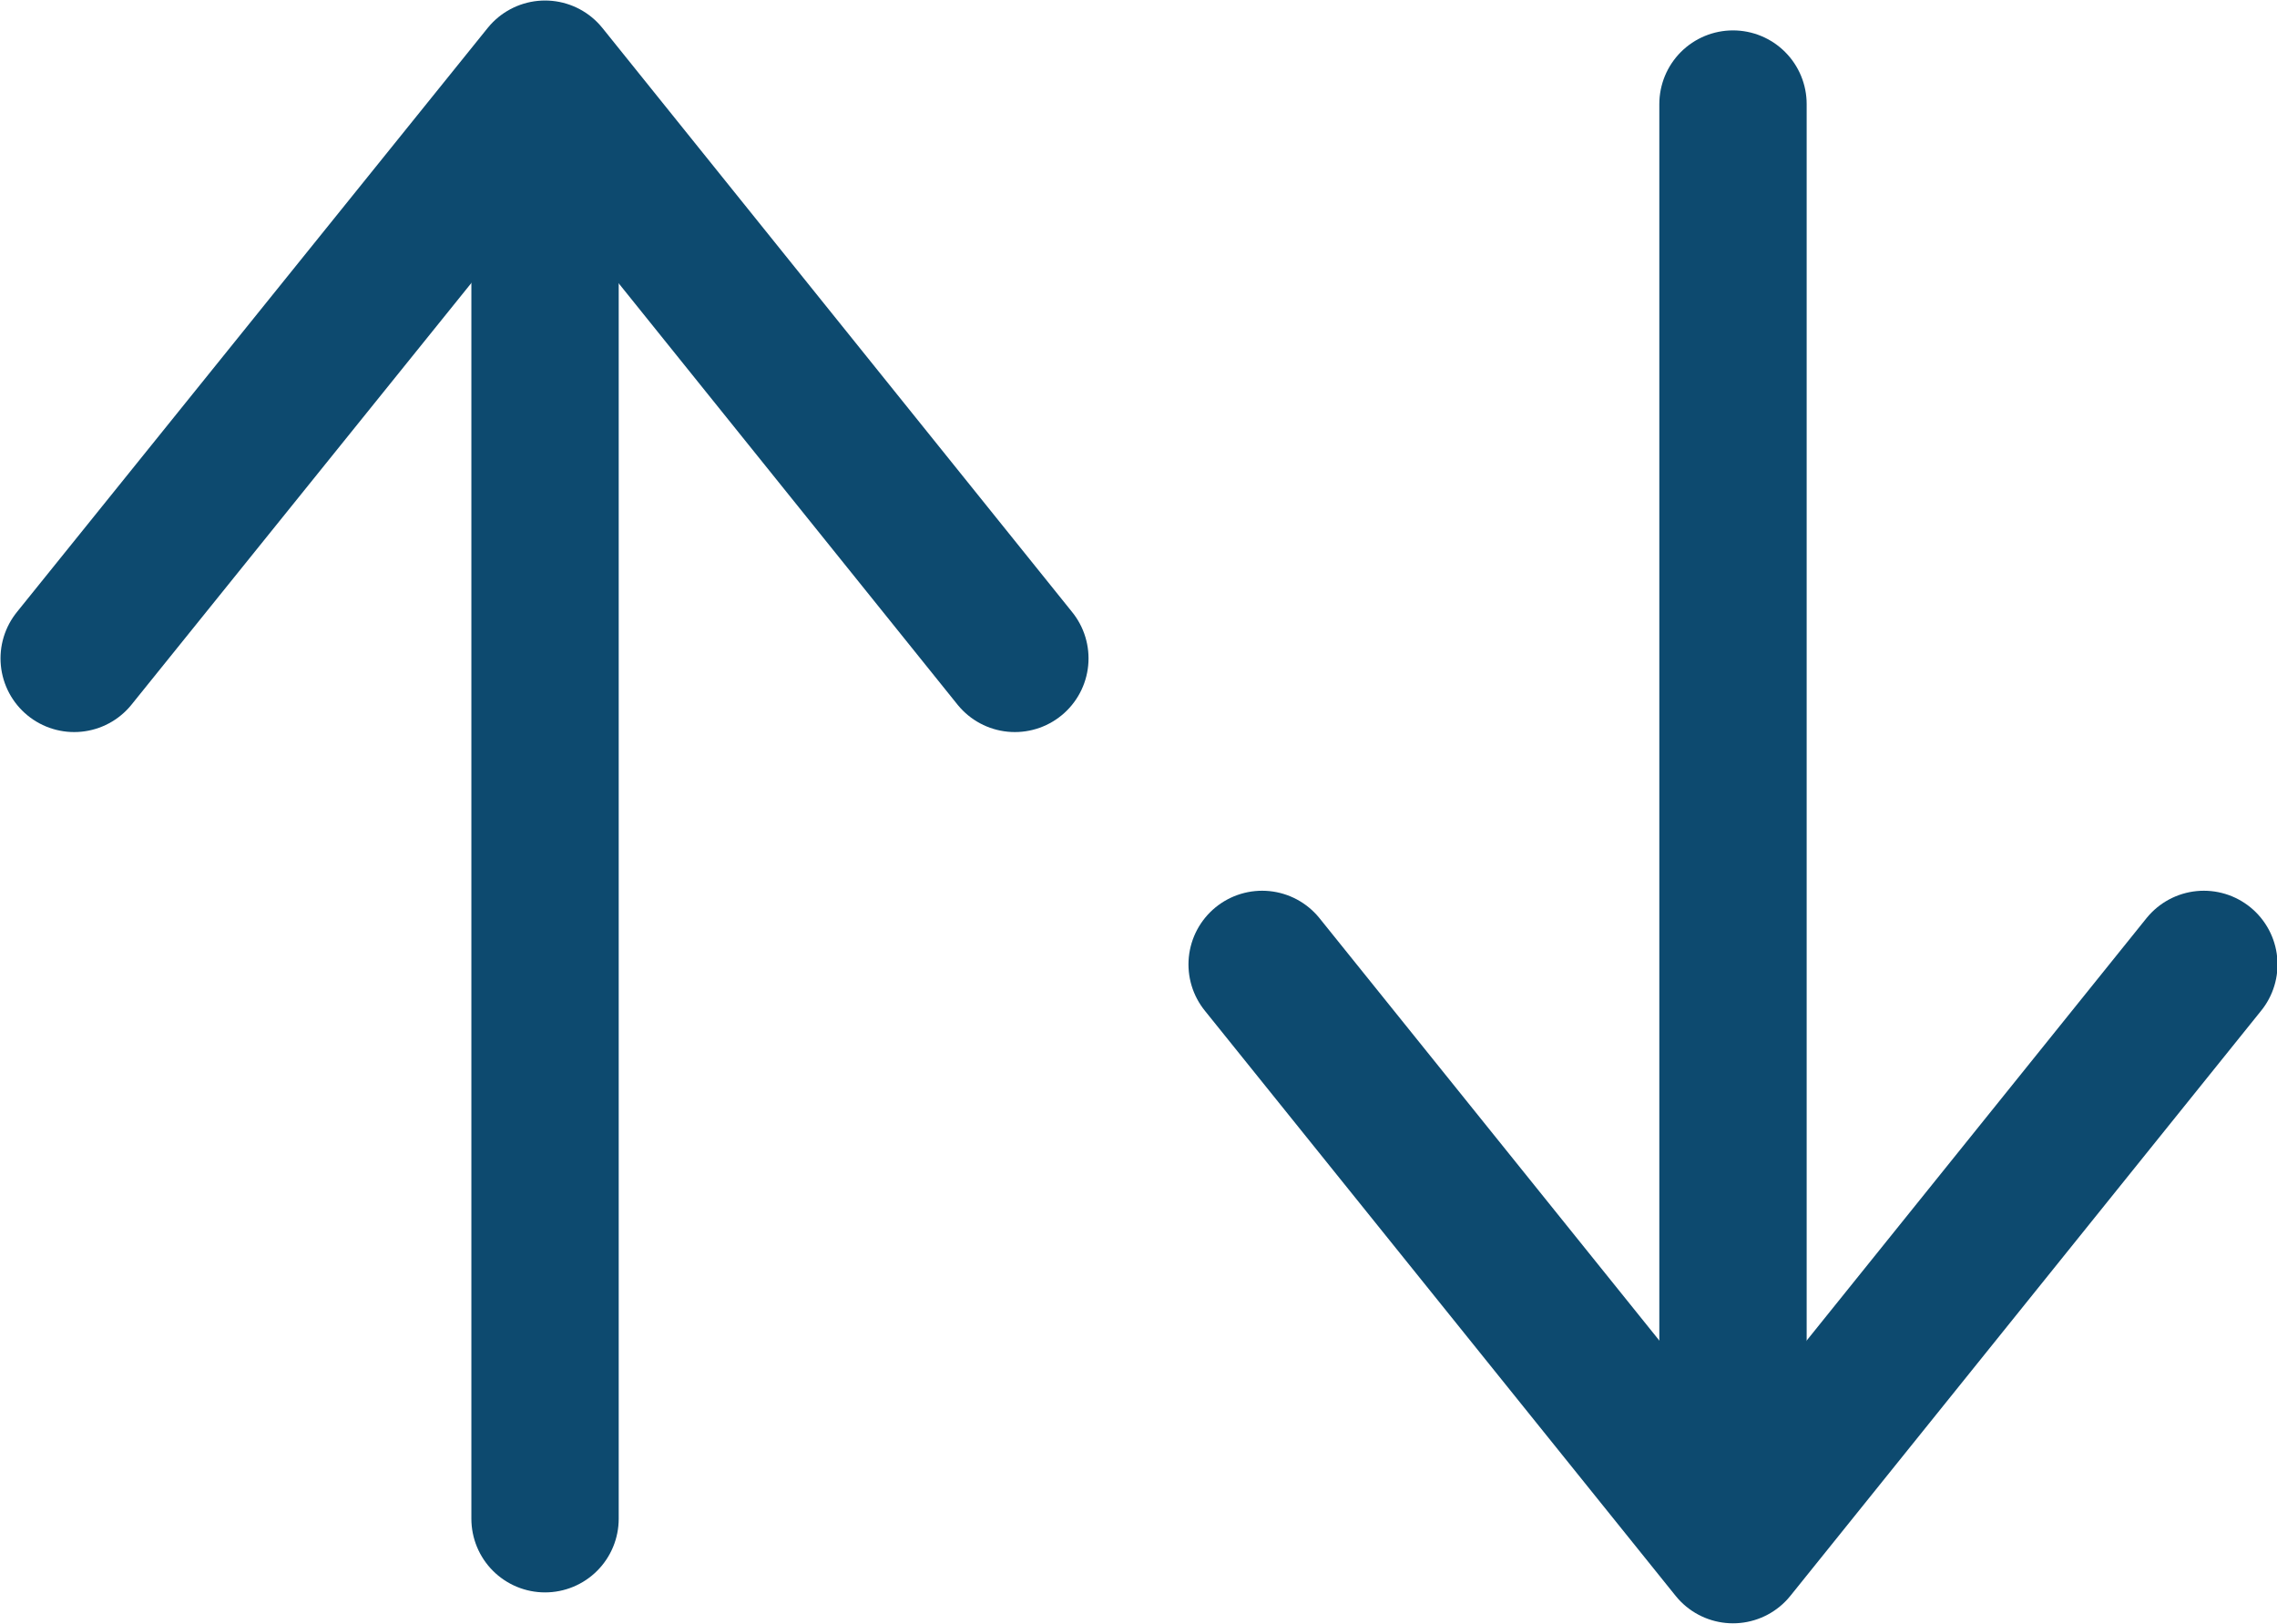 <?xml version="1.0" encoding="UTF-8"?><svg id="Layer_1" xmlns="http://www.w3.org/2000/svg" viewBox="0 0 22.1 15.76"><defs><style>.cls-1{fill:none;stroke:#0d4a6f;stroke-linecap:round;stroke-linejoin:round;stroke-width:1.43px;}</style></defs><line class="cls-1" x1="5.29" y1="1.01" x2="5.29" y2="14.74"/><polyline class="cls-1" points=".72 6.39 5.29 .72 9.85 6.39"/><line class="cls-1" x1="16.82" y1="14.74" x2="16.82" y2="1.01"/><polyline class="cls-1" points="21.39 9.36 16.82 15.04 12.25 9.36"/></svg>